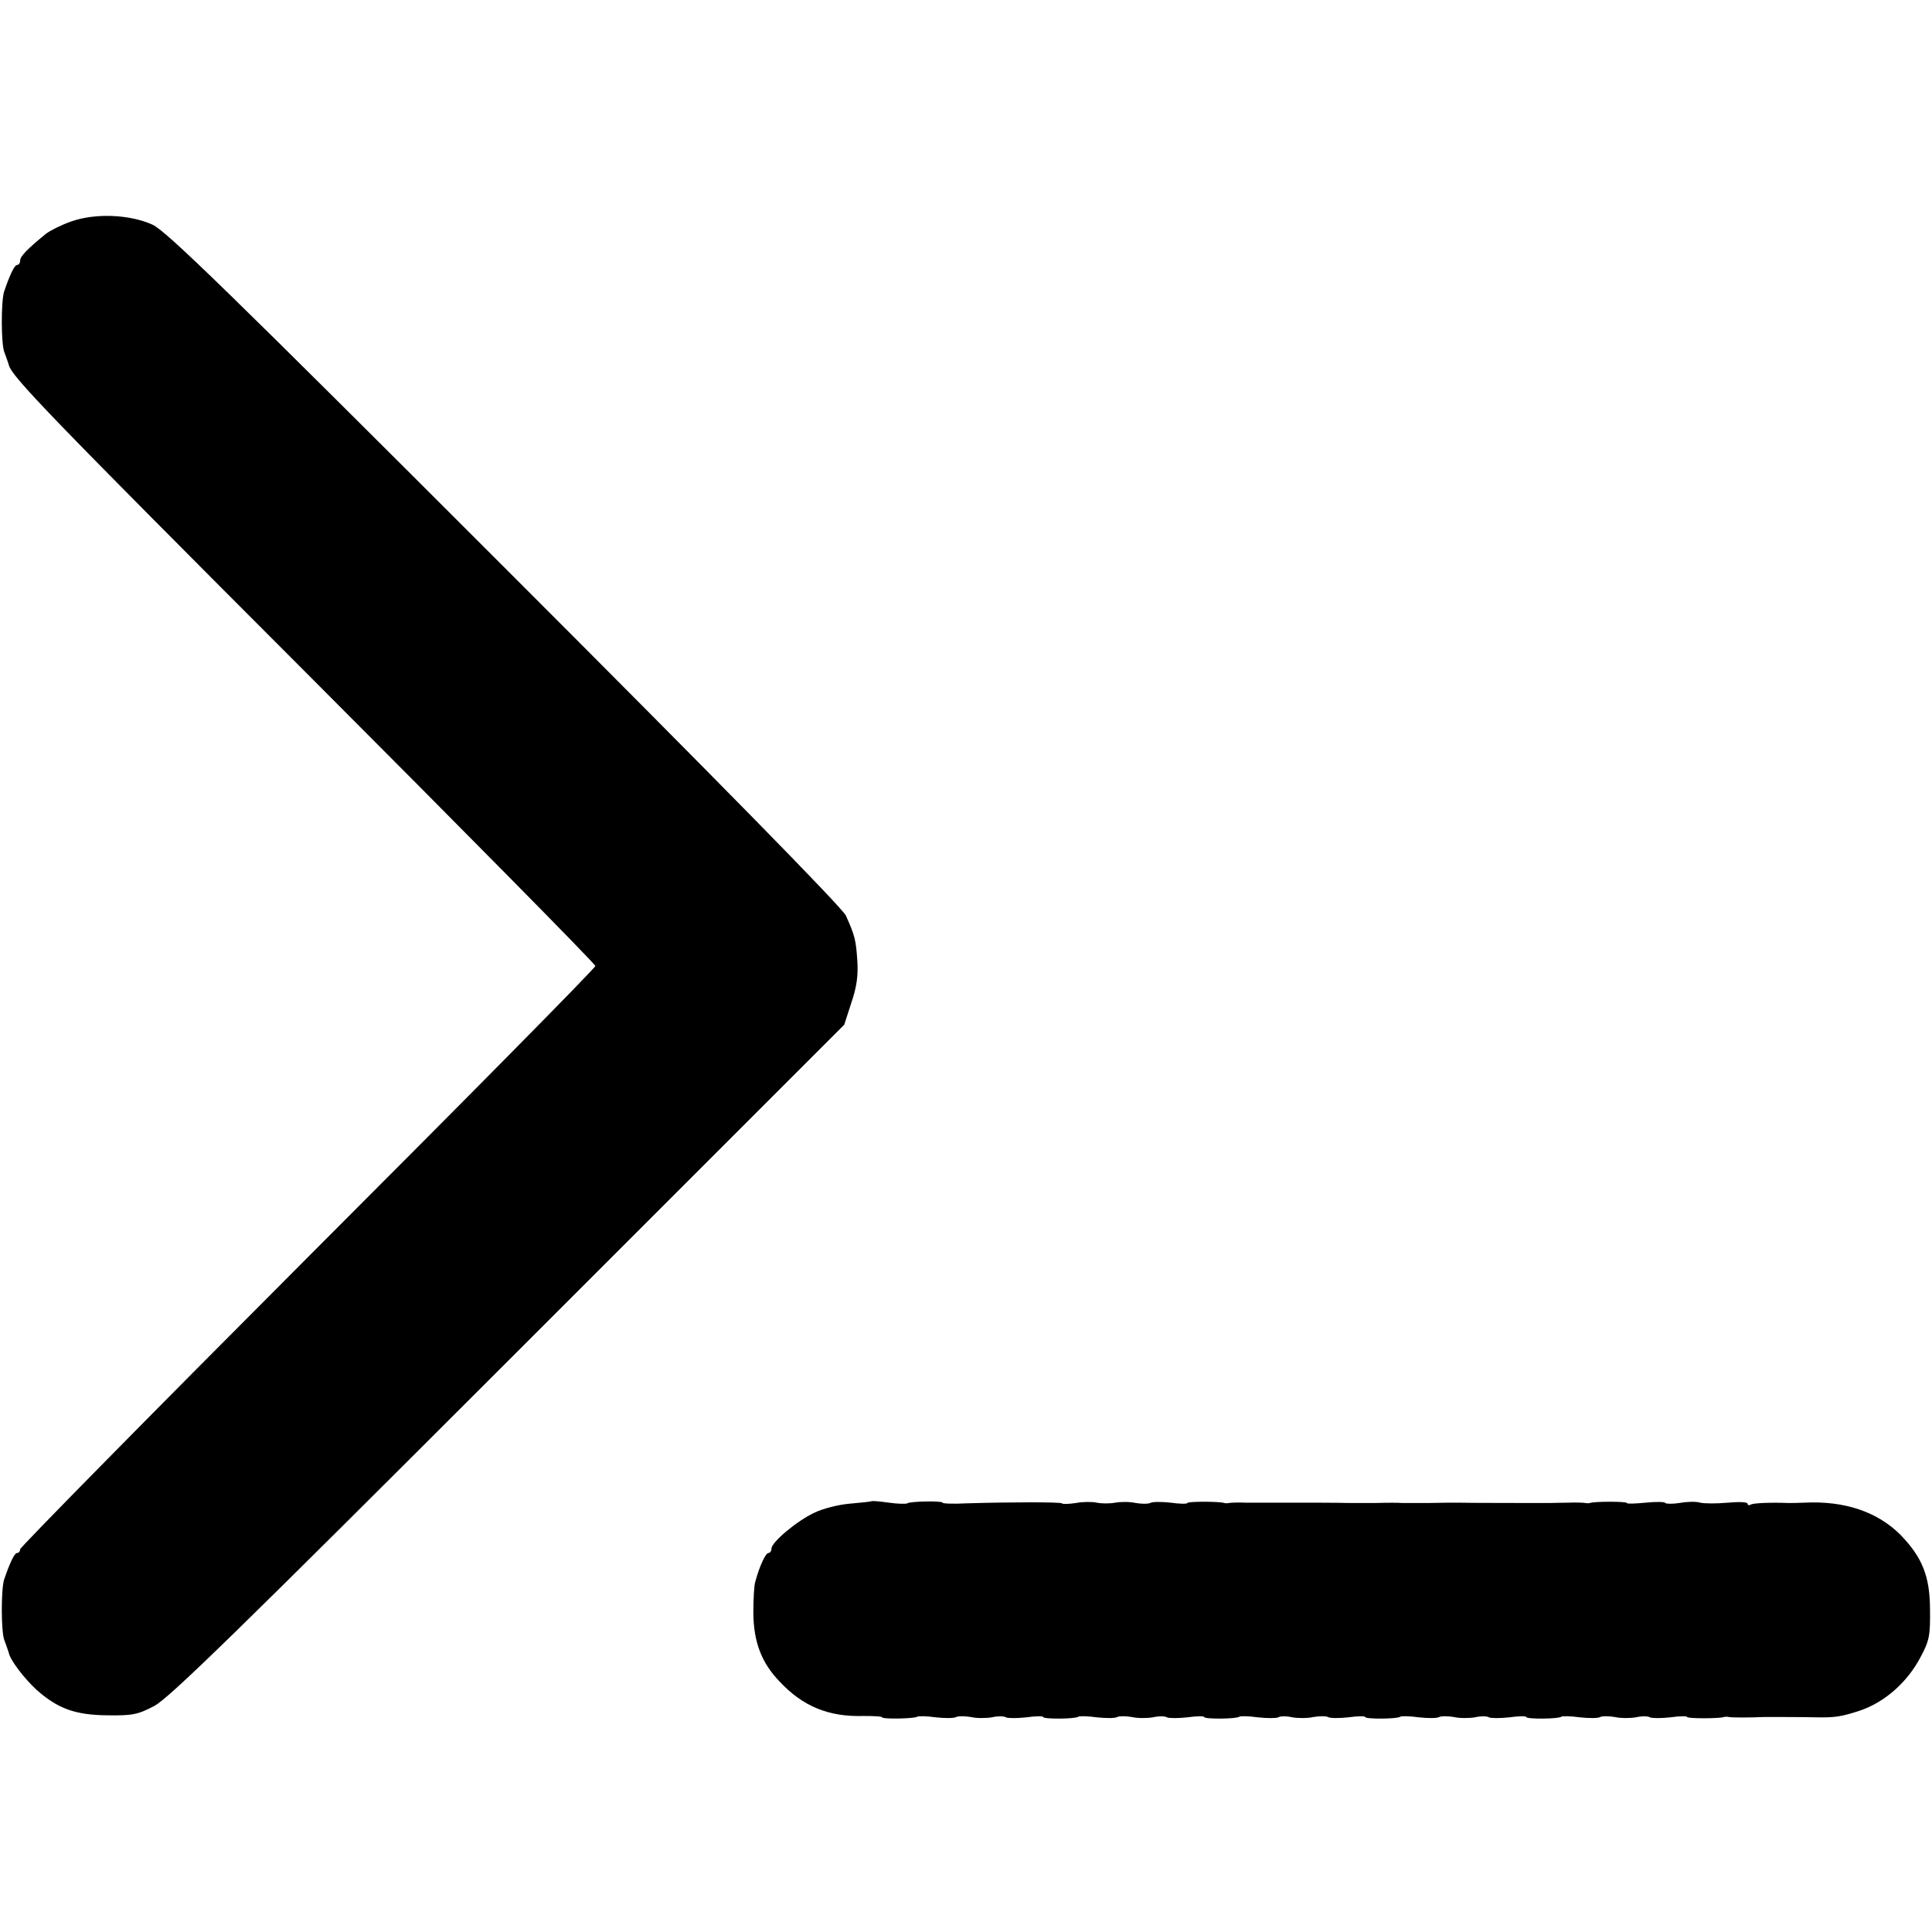<?xml version="1.0" standalone="no"?>
<!DOCTYPE svg PUBLIC "-//W3C//DTD SVG 20010904//EN"
 "http://www.w3.org/TR/2001/REC-SVG-20010904/DTD/svg10.dtd">
<svg version="1.0" xmlns="http://www.w3.org/2000/svg"
 width="576pt" height="576pt" viewBox="0 0 576 576"
 preserveAspectRatio="xMidYMid meet">
<g transform="translate(0,576) scale(0.1,-0.1)"
fill="#000000" stroke="none">
<path d="M213 5100 c-29 -10 -63 -27 -76 -37 -54 -44 -77 -67 -77 -80 0 -7 -4
-13 -9 -13 -8 0 -22 -30 -39 -80 -9 -30 -9 -156 1 -180 5 -14 11 -30 13 -37 7
-34 111 -142 898 -930 468 -469 851 -857 851 -863 0 -6 -386 -397 -858 -869
-471 -472 -857 -864 -857 -870 0 -6 -4 -11 -9 -11 -8 0 -22 -30 -39 -80 -9
-30 -9 -156 1 -180 5 -14 11 -30 13 -37 4 -22 46 -77 83 -111 63 -56 115 -75
211 -76 75 -1 91 2 140 28 44 23 252 226 1056 1030 l1001 1001 21 65 c16 46
21 82 18 125 -4 62 -7 75 -34 135 -9 22 -383 403 -1016 1036 -821 821 -1010
1005 -1051 1024 -68 31 -171 35 -242 10z"/>
<path d="M2597 1284 c-1 -1 -30 -4 -64 -7 -34 -3 -81 -15 -105 -27 -52 -24
-128 -88 -128 -107 0 -7 -4 -13 -9 -13 -8 0 -26 -37 -39 -85 -4 -11 -6 -54 -6
-95 1 -85 24 -147 78 -203 69 -74 146 -106 250 -103 31 0 56 -1 56 -4 0 -6 99
-4 105 2 3 2 27 2 55 -2 27 -3 55 -3 61 1 6 3 25 3 43 0 17 -4 45 -4 63 -1 17
4 36 4 42 0 6 -3 34 -3 61 0 28 4 50 4 50 1 0 -7 99 -6 105 1 3 2 27 2 55 -2
27 -3 55 -3 61 1 6 3 25 3 43 0 17 -4 45 -4 63 -1 17 4 36 4 42 0 6 -3 34 -3
61 0 28 4 50 4 50 1 0 -7 99 -6 105 1 3 2 27 2 55 -2 27 -3 55 -3 61 0 6 4 25
4 42 0 18 -3 46 -3 63 1 18 3 37 3 43 0 6 -4 34 -4 61 -1 28 4 50 4 50 1 0 -7
99 -6 105 1 3 2 27 2 55 -2 27 -3 55 -3 61 1 6 3 25 3 43 0 17 -4 45 -4 63 -1
17 4 36 4 42 0 6 -3 34 -3 61 0 28 4 50 4 50 1 0 -7 99 -6 105 1 3 2 27 2 55
-2 27 -3 55 -3 61 1 6 3 25 3 43 0 17 -4 45 -4 63 -1 17 4 36 4 42 0 6 -3 34
-3 61 0 28 4 50 4 50 1 0 -5 96 -5 110 0 3 1 9 1 14 0 7 -2 63 -2 106 0 16 0
121 0 155 -1 56 -1 75 2 130 20 74 25 142 85 181 160 26 48 29 65 28 140 0
100 -23 157 -88 224 -69 69 -167 102 -286 96 -19 -1 -42 -1 -50 -1 -50 2 -104
0 -111 -5 -5 -3 -9 -1 -9 3 0 5 -26 6 -58 3 -33 -3 -70 -3 -83 0 -13 4 -41 3
-62 -1 -20 -3 -39 -3 -42 0 -2 4 -29 4 -59 1 -31 -3 -56 -4 -56 -1 0 5 -97 5
-110 0 -3 -1 -9 -1 -14 0 -4 1 -27 2 -50 1 -22 0 -48 -1 -56 -1 -23 0 -252 0
-275 1 -11 0 -49 0 -85 -1 -36 0 -72 0 -80 0 -8 1 -44 1 -80 0 -36 0 -71 0
-77 0 -37 1 -127 1 -193 1 -41 0 -94 0 -116 0 -23 1 -46 0 -50 -1 -5 -1 -11
-1 -14 0 -14 5 -110 5 -110 0 0 -3 -22 -3 -50 1 -27 3 -55 3 -61 -1 -6 -3 -25
-3 -43 0 -17 4 -44 4 -61 1 -16 -3 -41 -3 -55 0 -14 3 -42 3 -62 -1 -21 -3
-40 -4 -42 -1 -5 4 -151 4 -284 0 -39 -2 -72 -1 -72 2 0 6 -99 4 -105 -2 -3
-2 -27 -2 -55 2 -28 4 -51 6 -53 4z"/>
</g>
</svg>
